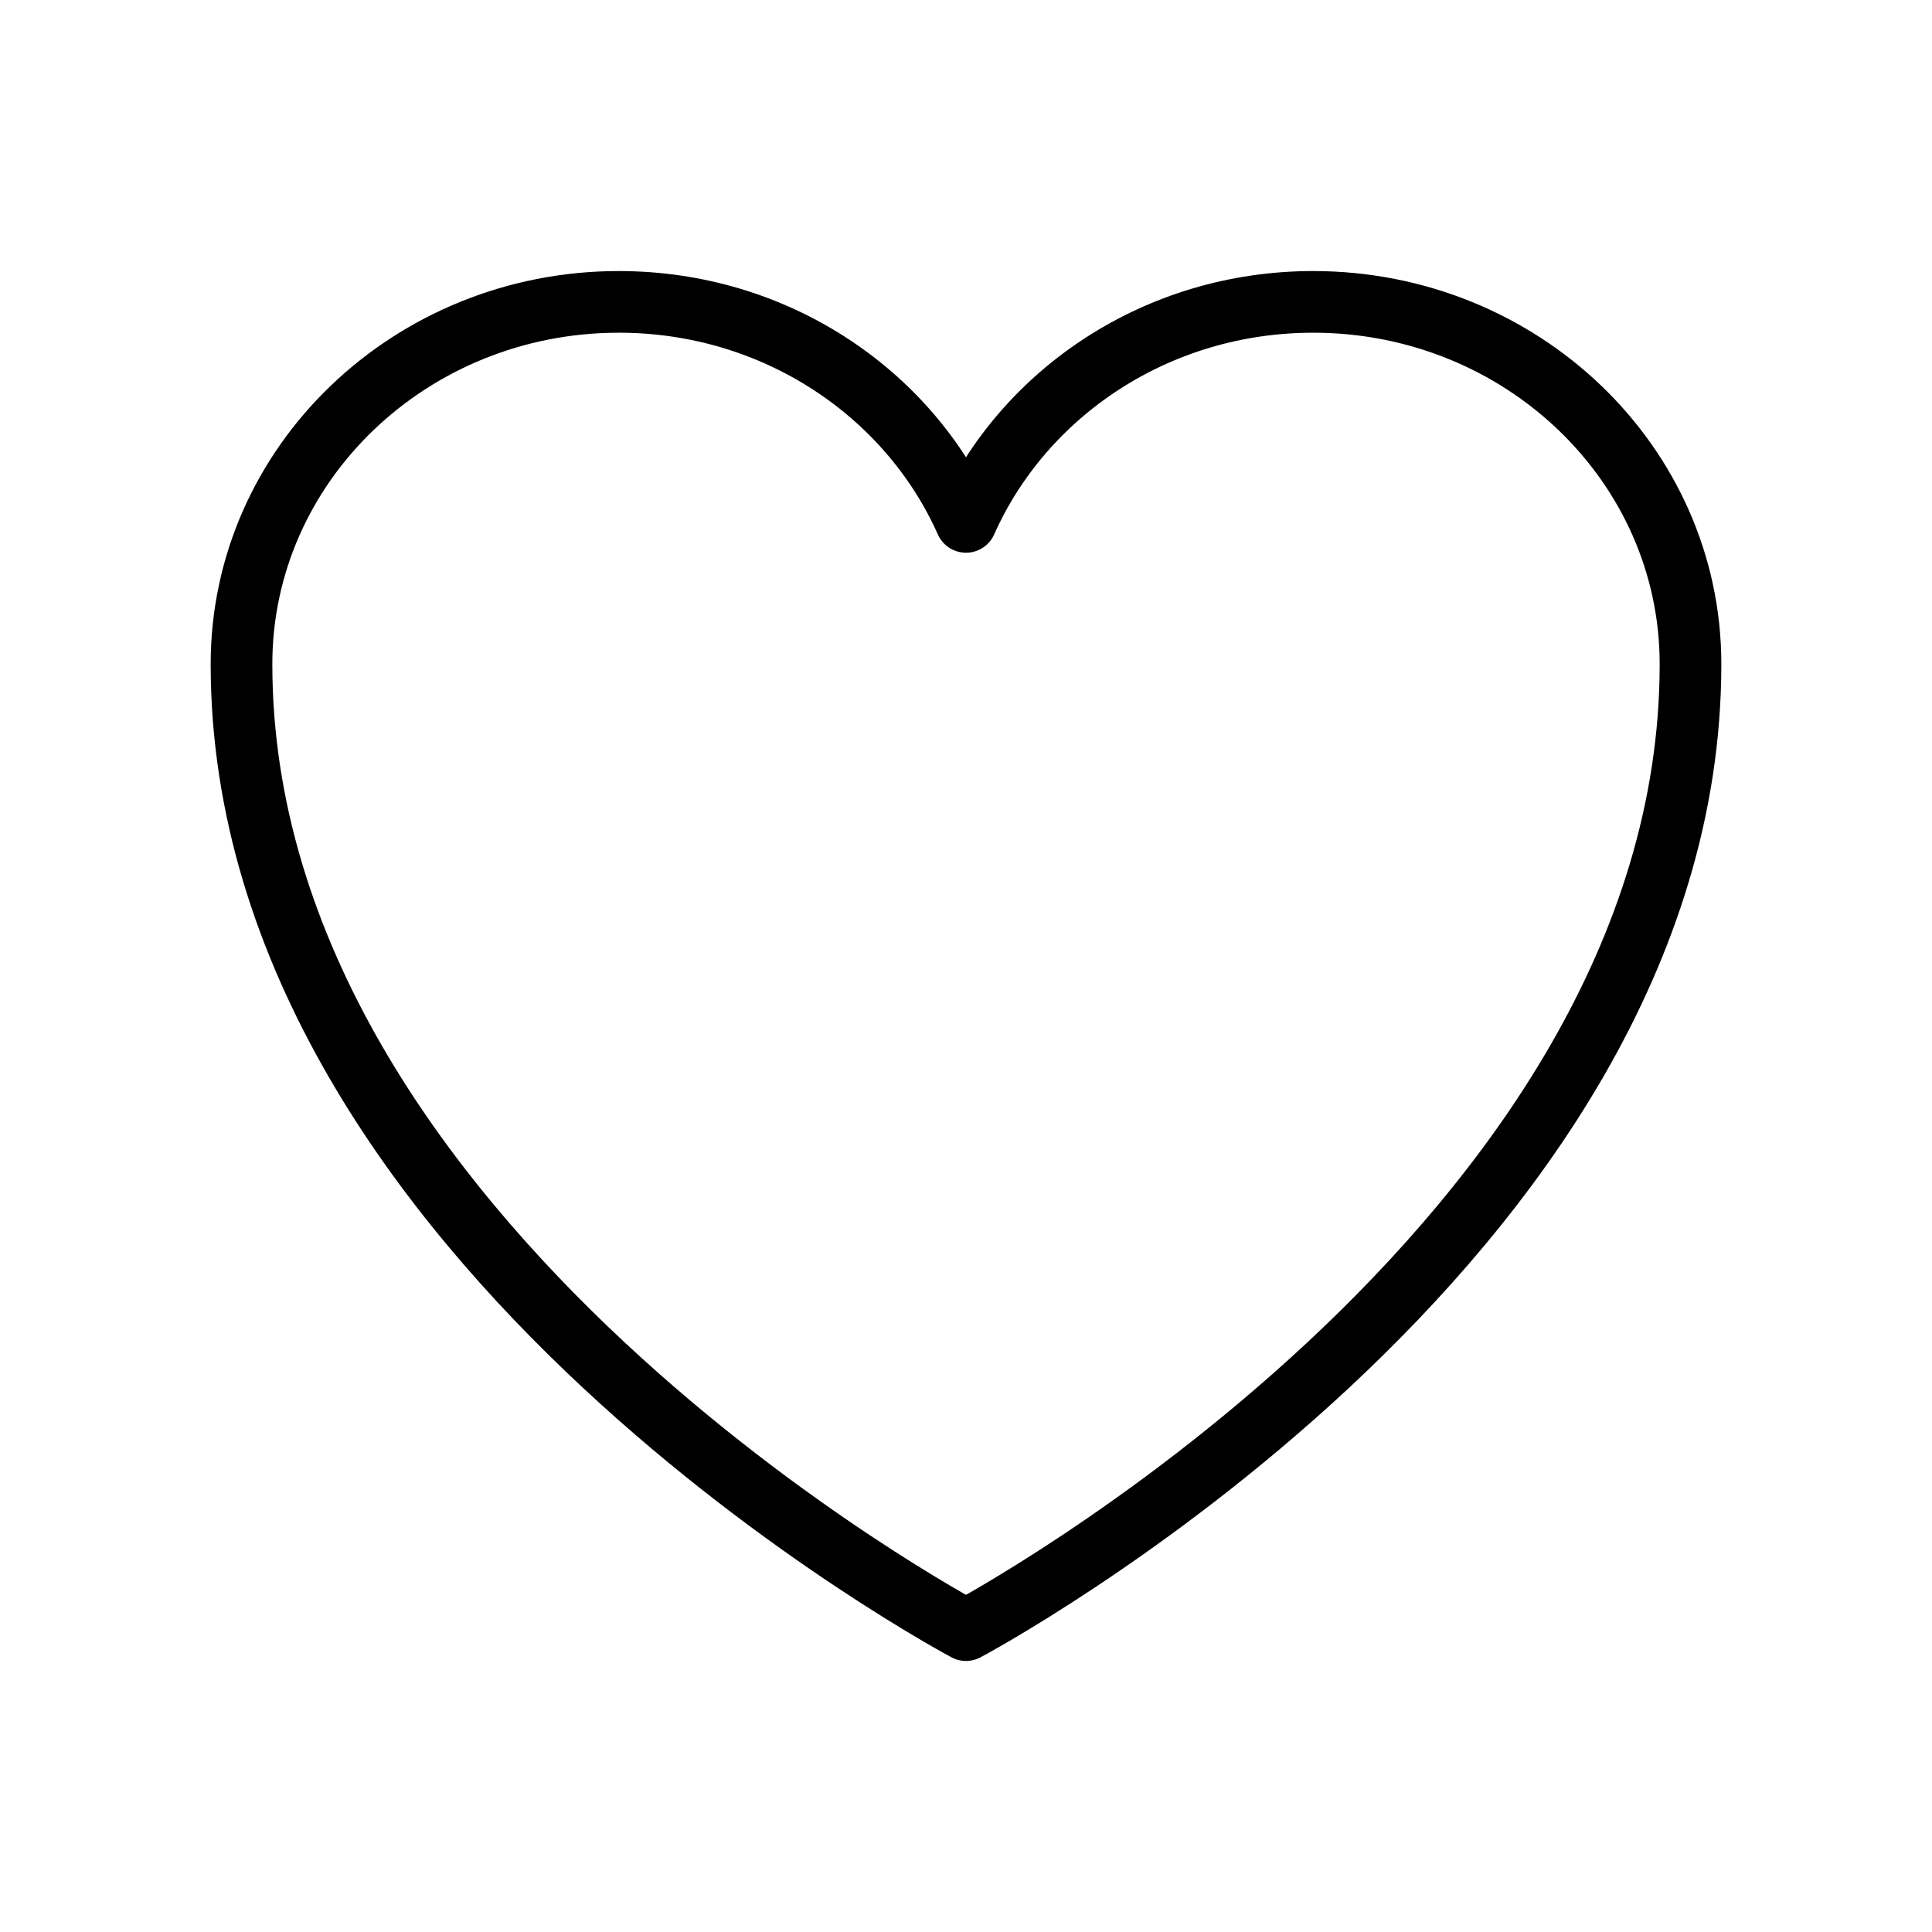 <?xml version="1.0" encoding="UTF-8"?>
<svg xmlns="http://www.w3.org/2000/svg" width="47" height="47" viewBox="0 0 47 47" fill="none">
  <path d="M41.125 16.156C41.125 11.29 37.014 7.344 31.944 7.344C28.155 7.344 24.9 9.549 23.5 12.696C22.1 9.549 18.845 7.344 15.054 7.344C9.988 7.344 5.875 11.29 5.875 16.156C5.875 30.295 23.5 39.656 23.5 39.656C23.5 39.656 41.125 30.295 41.125 16.156Z" stroke="black" stroke-width="1.5" stroke-linecap="round" stroke-linejoin="round"></path>
</svg>
